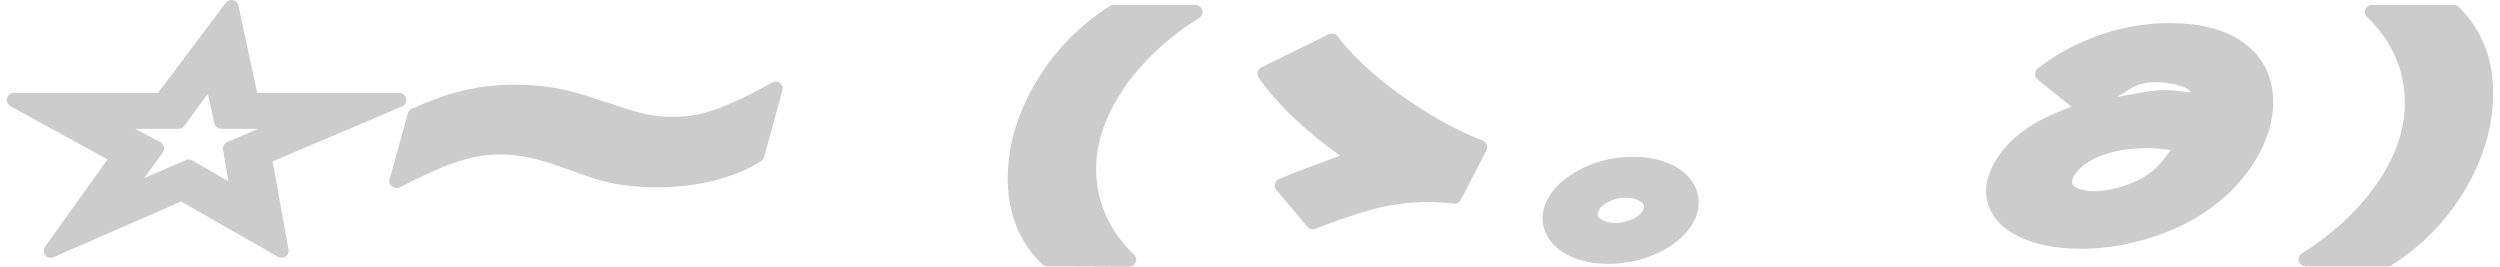 <?xml version="1.0" encoding="UTF-8" standalone="no"?>
<!-- Created with Inkscape (http://www.inkscape.org/) -->

<svg
   width="300"
   height="32"
   viewBox="0 0 79.375 8.467"
   version="1.1"
   id="svg301"
   inkscape:version="1.2.2 (732a01da63, 2022-12-09)"
   sodipodi:docname="kaomoji.svg"
   xmlns:inkscape="http://www.inkscape.org/namespaces/inkscape"
   xmlns:sodipodi="http://sodipodi.sourceforge.net/DTD/sodipodi-0.dtd"
   xmlns="http://www.w3.org/2000/svg"
   xmlns:svg="http://www.w3.org/2000/svg">
  <sodipodi:namedview
     id="namedview303"
     pagecolor="#ffffff"
     bordercolor="#000000"
     borderopacity="0.25"
     inkscape:showpageshadow="2"
     inkscape:pageopacity="0.0"
     inkscape:pagecheckerboard="0"
     inkscape:deskcolor="#d1d1d1"
     inkscape:document-units="px"
     showgrid="false"
     inkscape:zoom="0.51276154"
     inkscape:cx="249.62871"
     inkscape:cy="-584.09217"
     inkscape:window-width="1920"
     inkscape:window-height="1001"
     inkscape:window-x="-9"
     inkscape:window-y="-9"
     inkscape:window-maximized="1"
     inkscape:current-layer="layer1" />
  <defs
     id="defs298" />
  <g
     inkscape:label="Layer 1"
     inkscape:groupmode="layer"
     id="layer1"
     transform="translate(-93.317,-132.65)">
    <path
       id="path517546"
       style="color:#000000;-inkscape-font-specification:'FOT-NewRodin Pro Heavy';fill:#cccccc;stroke-width:0.265;stroke-linecap:round;stroke-linejoin:round;-inkscape-stroke:none"
       d="m 100.712,132.656 c -0.086,-0.02 -0.175,0.012 -0.228,0.082 l -2.152,2.863 h -4.576 c -0.232,-8.7e-4 -0.312,0.308 -0.109,0.42 l 3.082,1.69 -1.984,2.771 c -0.128,0.184 0.064,0.422 0.271,0.334 l 4.05,-1.769 3.078,1.758 c 0.165,0.093 0.364,-0.048 0.331,-0.234 l -0.502,-2.798 4.106,-1.742 c 0.225,-0.095 0.158,-0.429 -0.086,-0.43 h -4.51 l -0.599,-2.774 c -0.019,-0.086 -0.086,-0.153 -0.171,-0.171 z m 27.959,0.152 c -0.042,-5.8e-4 -0.083,0.01 -0.119,0.032 -1.994,1.279 -2.785,3.075 -3.052,4.071 -0.267,0.996 -0.45,2.839 0.912,4.136 0.042,0.039 0.098,0.06 0.156,0.059 l 2.599,0.01 c 0.203,8.8e-4 0.302,-0.247 0.155,-0.387 -1.067,-0.999 -1.428,-2.371 -1.071,-3.703 0.357,-1.333 1.481,-2.779 3.141,-3.806 0.187,-0.119 0.106,-0.408 -0.115,-0.413 z m 39.955,0 c -0.202,0.002 -0.299,0.248 -0.152,0.387 1.066,0.998 1.422,2.384 1.065,3.716 -0.357,1.332 -1.489,2.763 -3.135,3.783 -0.188,0.12 -0.104,0.412 0.119,0.413 h 2.602 c 0.042,3.3e-4 0.083,-0.012 0.119,-0.033 1.989,-1.254 2.778,-3.051 3.045,-4.047 0.267,-0.996 0.45,-2.834 -0.903,-4.156 -0.042,-0.04 -0.097,-0.062 -0.155,-0.062 z m -6.421,0.575 c -2.528,0 -4.197,1.451 -4.197,1.451 -0.105,0.092 -0.102,0.256 0.007,0.344 l 1.075,0.863 c -0.808,0.286 -1.584,0.67 -2.116,1.303 -0.288,0.341 -0.462,0.667 -0.546,0.982 -0.181,0.677 0.122,1.286 0.681,1.66 0.56,0.374 1.364,0.563 2.284,0.563 0.933,0 1.99,-0.205 3.026,-0.661 1.57,-0.7 2.633,-1.958 2.966,-3.197 0.222,-0.83 0.114,-1.672 -0.41,-2.298 -0.524,-0.626 -1.436,-1.008 -2.744,-1.008 z m -26.693,0.35 -2.146,1.055 c -0.122,0.06 -0.163,0.214 -0.087,0.327 0.588,0.861 1.63,1.809 2.586,2.477 -0.655,0.238 -1.29,0.472 -1.934,0.741 -0.142,0.058 -0.185,0.237 -0.086,0.353 l 0.982,1.164 c 0.061,0.075 0.164,0.102 0.255,0.067 0.408,-0.162 1.202,-0.457 1.835,-0.625 0.001,10e-6 0.002,10e-6 0.003,0 0.602,-0.166 1.2,-0.225 1.739,-0.225 0.287,0 0.572,0.018 0.81,0.049 0.093,0.012 0.184,-0.036 0.227,-0.119 l 0.817,-1.57 c 0.063,-0.119 0.007,-0.266 -0.119,-0.314 -1.675,-0.639 -3.73,-2.113 -4.606,-3.309 -0.064,-0.087 -0.18,-0.116 -0.277,-0.07 z m -17.511,1.514 c -0.057,-0.015 -0.118,-0.007 -0.169,0.024 -1.754,0.985 -2.473,1.087 -3.15,1.087 h -0.073 c -0.68,0 -1.322,-0.217 -2.01,-0.456 l -0.073,-0.013 c -0.883,-0.309 -1.587,-0.54 -2.837,-0.549 h -0.086 c -1.312,0 -2.334,0.367 -3.217,0.767 -0.06,0.028 -0.105,0.081 -0.123,0.145 l -0.576,2.09 c -0.049,0.187 0.145,0.344 0.318,0.257 1.266,-0.64 2.158,-1.045 3.197,-1.045 0.432,0 0.879,0.069 1.411,0.228 10e-4,1e-5 0.002,1e-5 0.003,0 1.241,0.37 1.799,0.799 3.508,0.816 0.001,1e-5 0.002,1e-5 0.003,0 h 0.046 c 1.395,0 2.561,-0.349 3.31,-0.833 0.047,-0.03 0.08,-0.075 0.095,-0.129 l 0.579,-2.116 c 0.032,-0.12 -0.039,-0.243 -0.159,-0.275 z m 43.771,0.014 c 0.389,0 0.75,0.082 0.995,0.205 0.074,0.037 0.054,0.077 0.102,0.116 -0.267,-0.029 -0.512,-0.07 -0.826,-0.07 -0.465,0 -0.998,0.137 -1.514,0.215 0.429,-0.232 0.585,-0.466 1.243,-0.466 z m -61.854,0.367 0.205,0.935 c 0.021,0.104 0.113,0.178 0.219,0.178 h 1.177 l -0.985,0.417 c -0.095,0.04 -0.151,0.139 -0.136,0.241 l 0.169,1.005 -1.148,-0.661 c -0.062,-0.035 -0.136,-0.039 -0.201,-0.01 l -1.326,0.572 0.592,-0.81 c 0.081,-0.11 0.045,-0.267 -0.076,-0.331 l -0.8,-0.423 h 1.375 c 0.072,1.4e-4 0.14,-0.034 0.182,-0.093 z m 61.615,1.723 c 0.212,0 0.463,0.035 0.702,0.059 -0.236,0.342 -0.539,0.774 -1.22,1.045 -0.461,0.188 -0.876,0.265 -1.213,0.265 -0.284,0 -0.494,-0.064 -0.595,-0.136 -0.101,-0.072 -0.119,-0.11 -0.087,-0.232 0.017,-0.065 0.053,-0.143 0.13,-0.238 0.358,-0.444 1.166,-0.764 2.284,-0.764 z m -16.426,0.274 c -0.64,0.01 -1.257,0.189 -1.756,0.477 -0.498,0.288 -0.887,0.689 -1.016,1.171 -0.131,0.49 0.067,0.964 0.451,1.273 0.384,0.309 0.939,0.483 1.59,0.483 0.657,0 1.291,-0.173 1.8,-0.46 0.508,-0.287 0.904,-0.692 1.035,-1.18 0.131,-0.489 -0.062,-0.965 -0.444,-1.276 -0.382,-0.311 -0.939,-0.486 -1.597,-0.486 -0.017,0 -0.039,-4e-4 -0.063,0 z m -0.209,1.302 h 8.8e-4 c 0.007,-2e-4 0.018,0 0.039,0 0.219,0 0.393,0.064 0.483,0.136 0.09,0.071 0.106,0.12 0.082,0.208 -0.024,0.088 -0.123,0.21 -0.29,0.304 -0.167,0.093 -0.39,0.156 -0.609,0.156 -0.219,0 -0.386,-0.062 -0.472,-0.132 -0.086,-0.07 -0.104,-0.121 -0.08,-0.212 0.024,-0.088 0.116,-0.206 0.271,-0.297 0.155,-0.092 0.363,-0.155 0.575,-0.162 z"
       sodipodi:nodetypes="ccccccccccccccccccccsccccscccccsccccscccsccccssscscssccccccccccsccccsccccsscccsccccsccscsccccccscsccccccccccccccccccccccssscccsssssscsssscssscssccscc" />
  </g>
</svg>

